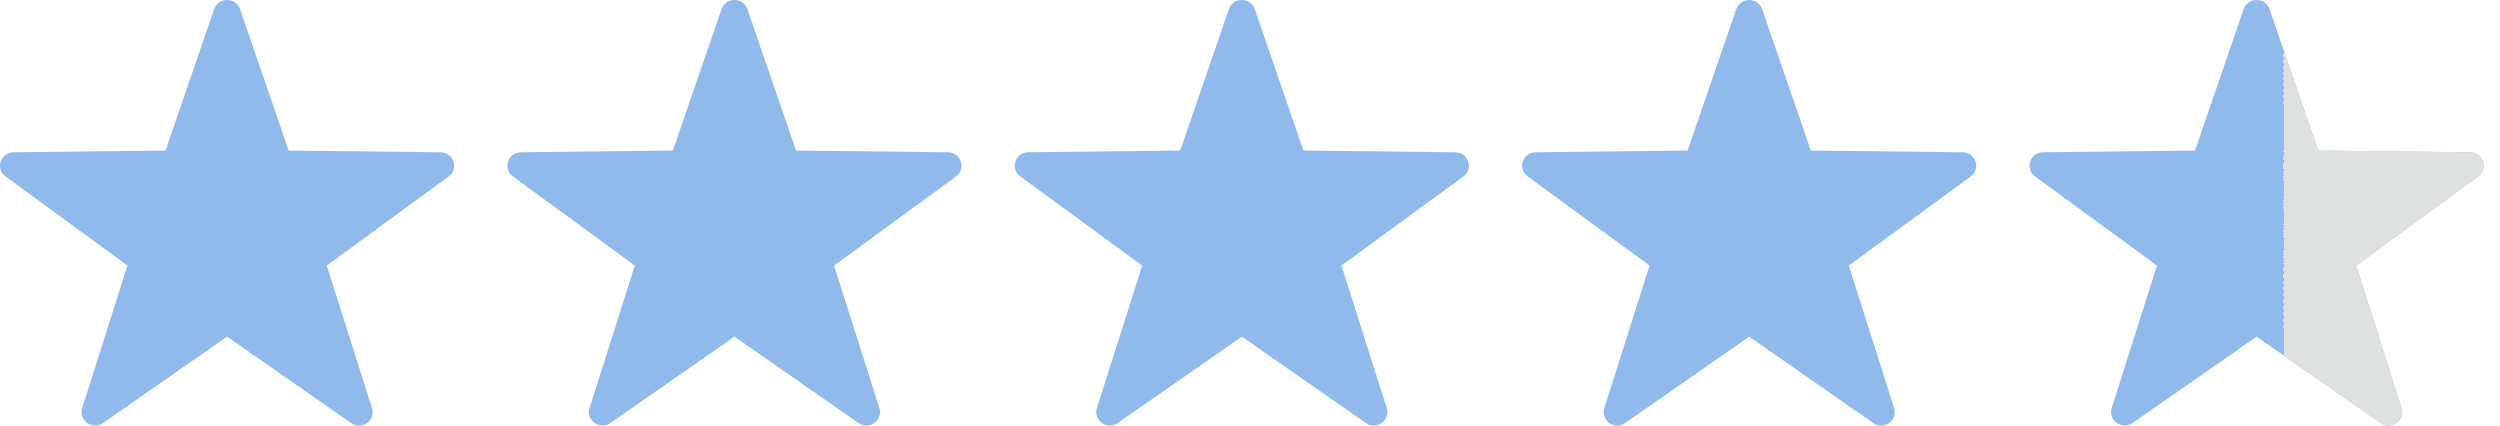 <svg width="94" height="16" viewBox="0 0 94 16" fill="none" xmlns="http://www.w3.org/2000/svg">
<path fill-rule="evenodd" clip-rule="evenodd" d="M9.026 0.344L10.854 5.661L16.569 5.726C17.06 5.732 17.264 6.347 16.869 6.635L12.285 9.986L13.988 15.343C14.134 15.804 13.602 16.184 13.2 15.905L8.539 12.658L3.877 15.904C3.476 16.183 2.943 15.803 3.089 15.343L4.792 9.985L0.208 6.634C-0.186 6.346 0.017 5.731 0.509 5.725L6.223 5.66L8.052 0.343C8.209 -0.114 8.868 -0.114 9.026 0.344Z" fill="#91BAEC"/>
<path fill-rule="evenodd" clip-rule="evenodd" d="M28.103 0.344L29.931 5.661L35.646 5.726C36.137 5.732 36.341 6.347 35.947 6.635L31.362 9.986L33.065 15.343C33.211 15.804 32.679 16.184 32.278 15.905L27.616 12.658L22.954 15.904C22.553 16.183 22.02 15.803 22.167 15.343L23.869 9.985L19.285 6.634C18.891 6.346 19.094 5.731 19.586 5.725L25.3 5.66L27.129 0.343C27.287 -0.114 27.946 -0.114 28.103 0.344Z" fill="#91BAEC"/>
<path fill-rule="evenodd" clip-rule="evenodd" d="M47.18 0.344L49.009 5.661L54.723 5.726C55.215 5.732 55.418 6.347 55.024 6.635L50.439 9.986L52.142 15.343C52.288 15.804 51.756 16.184 51.355 15.905L46.693 12.658L42.031 15.904C41.63 16.183 41.097 15.803 41.244 15.343L42.947 9.985L38.362 6.634C37.968 6.346 38.171 5.731 38.663 5.725L44.377 5.66L46.206 0.343C46.364 -0.114 47.023 -0.114 47.18 0.344Z" fill="#91BAEC"/>
<path fill-rule="evenodd" clip-rule="evenodd" d="M66.257 0.344L68.086 5.661L73.8 5.726C74.292 5.732 74.495 6.347 74.101 6.635L69.516 9.986L71.219 15.343C71.366 15.804 70.833 16.184 70.432 15.905L65.77 12.658L61.108 15.904C60.708 16.183 60.175 15.803 60.321 15.343L62.024 9.985L57.439 6.634C57.045 6.346 57.249 5.731 57.74 5.725L63.454 5.66L65.283 0.343C65.441 -0.114 66.1 -0.114 66.257 0.344Z" fill="#91BAEC"/>
<path fill-rule="evenodd" clip-rule="evenodd" d="M85.335 0.344L87.164 5.661L92.878 5.726C93.37 5.732 93.573 6.347 93.179 6.635L88.594 9.986L90.297 15.343C90.444 15.804 89.911 16.184 89.51 15.905L84.849 12.658L80.186 15.904C79.786 16.183 79.253 15.803 79.399 15.343L81.102 9.985L76.517 6.634C76.123 6.346 76.327 5.731 76.818 5.725L82.532 5.66L84.361 0.343C84.519 -0.114 85.178 -0.114 85.335 0.344Z" fill="#91BAEC"/>
<path fill-rule="evenodd" clip-rule="evenodd" d="M85.335 0.344L87.164 5.661L92.878 5.726C93.37 5.732 93.573 6.347 93.179 6.635L88.594 9.986L90.297 15.343C90.444 15.804 89.911 16.184 89.51 15.905L84.849 12.658L80.186 15.904C79.786 16.183 79.253 15.803 79.399 15.343L81.102 9.985L76.517 6.634C76.123 6.346 76.327 5.731 76.818 5.725L82.532 5.66L84.361 0.343C84.519 -0.114 85.178 -0.114 85.335 0.344Z" fill="url(#paint0_linear_653_2426)"/>
<defs>
<linearGradient id="paint0_linear_653_2426" x1="76.31" y1="8" x2="89.666" y2="8" gradientUnits="userSpaceOnUse">
<stop offset="0.715" stop-color="#DFE0E0" stop-opacity="0"/>
<stop offset="0.715" stop-color="#DFE0E0"/>
</linearGradient>
</defs>
</svg>
